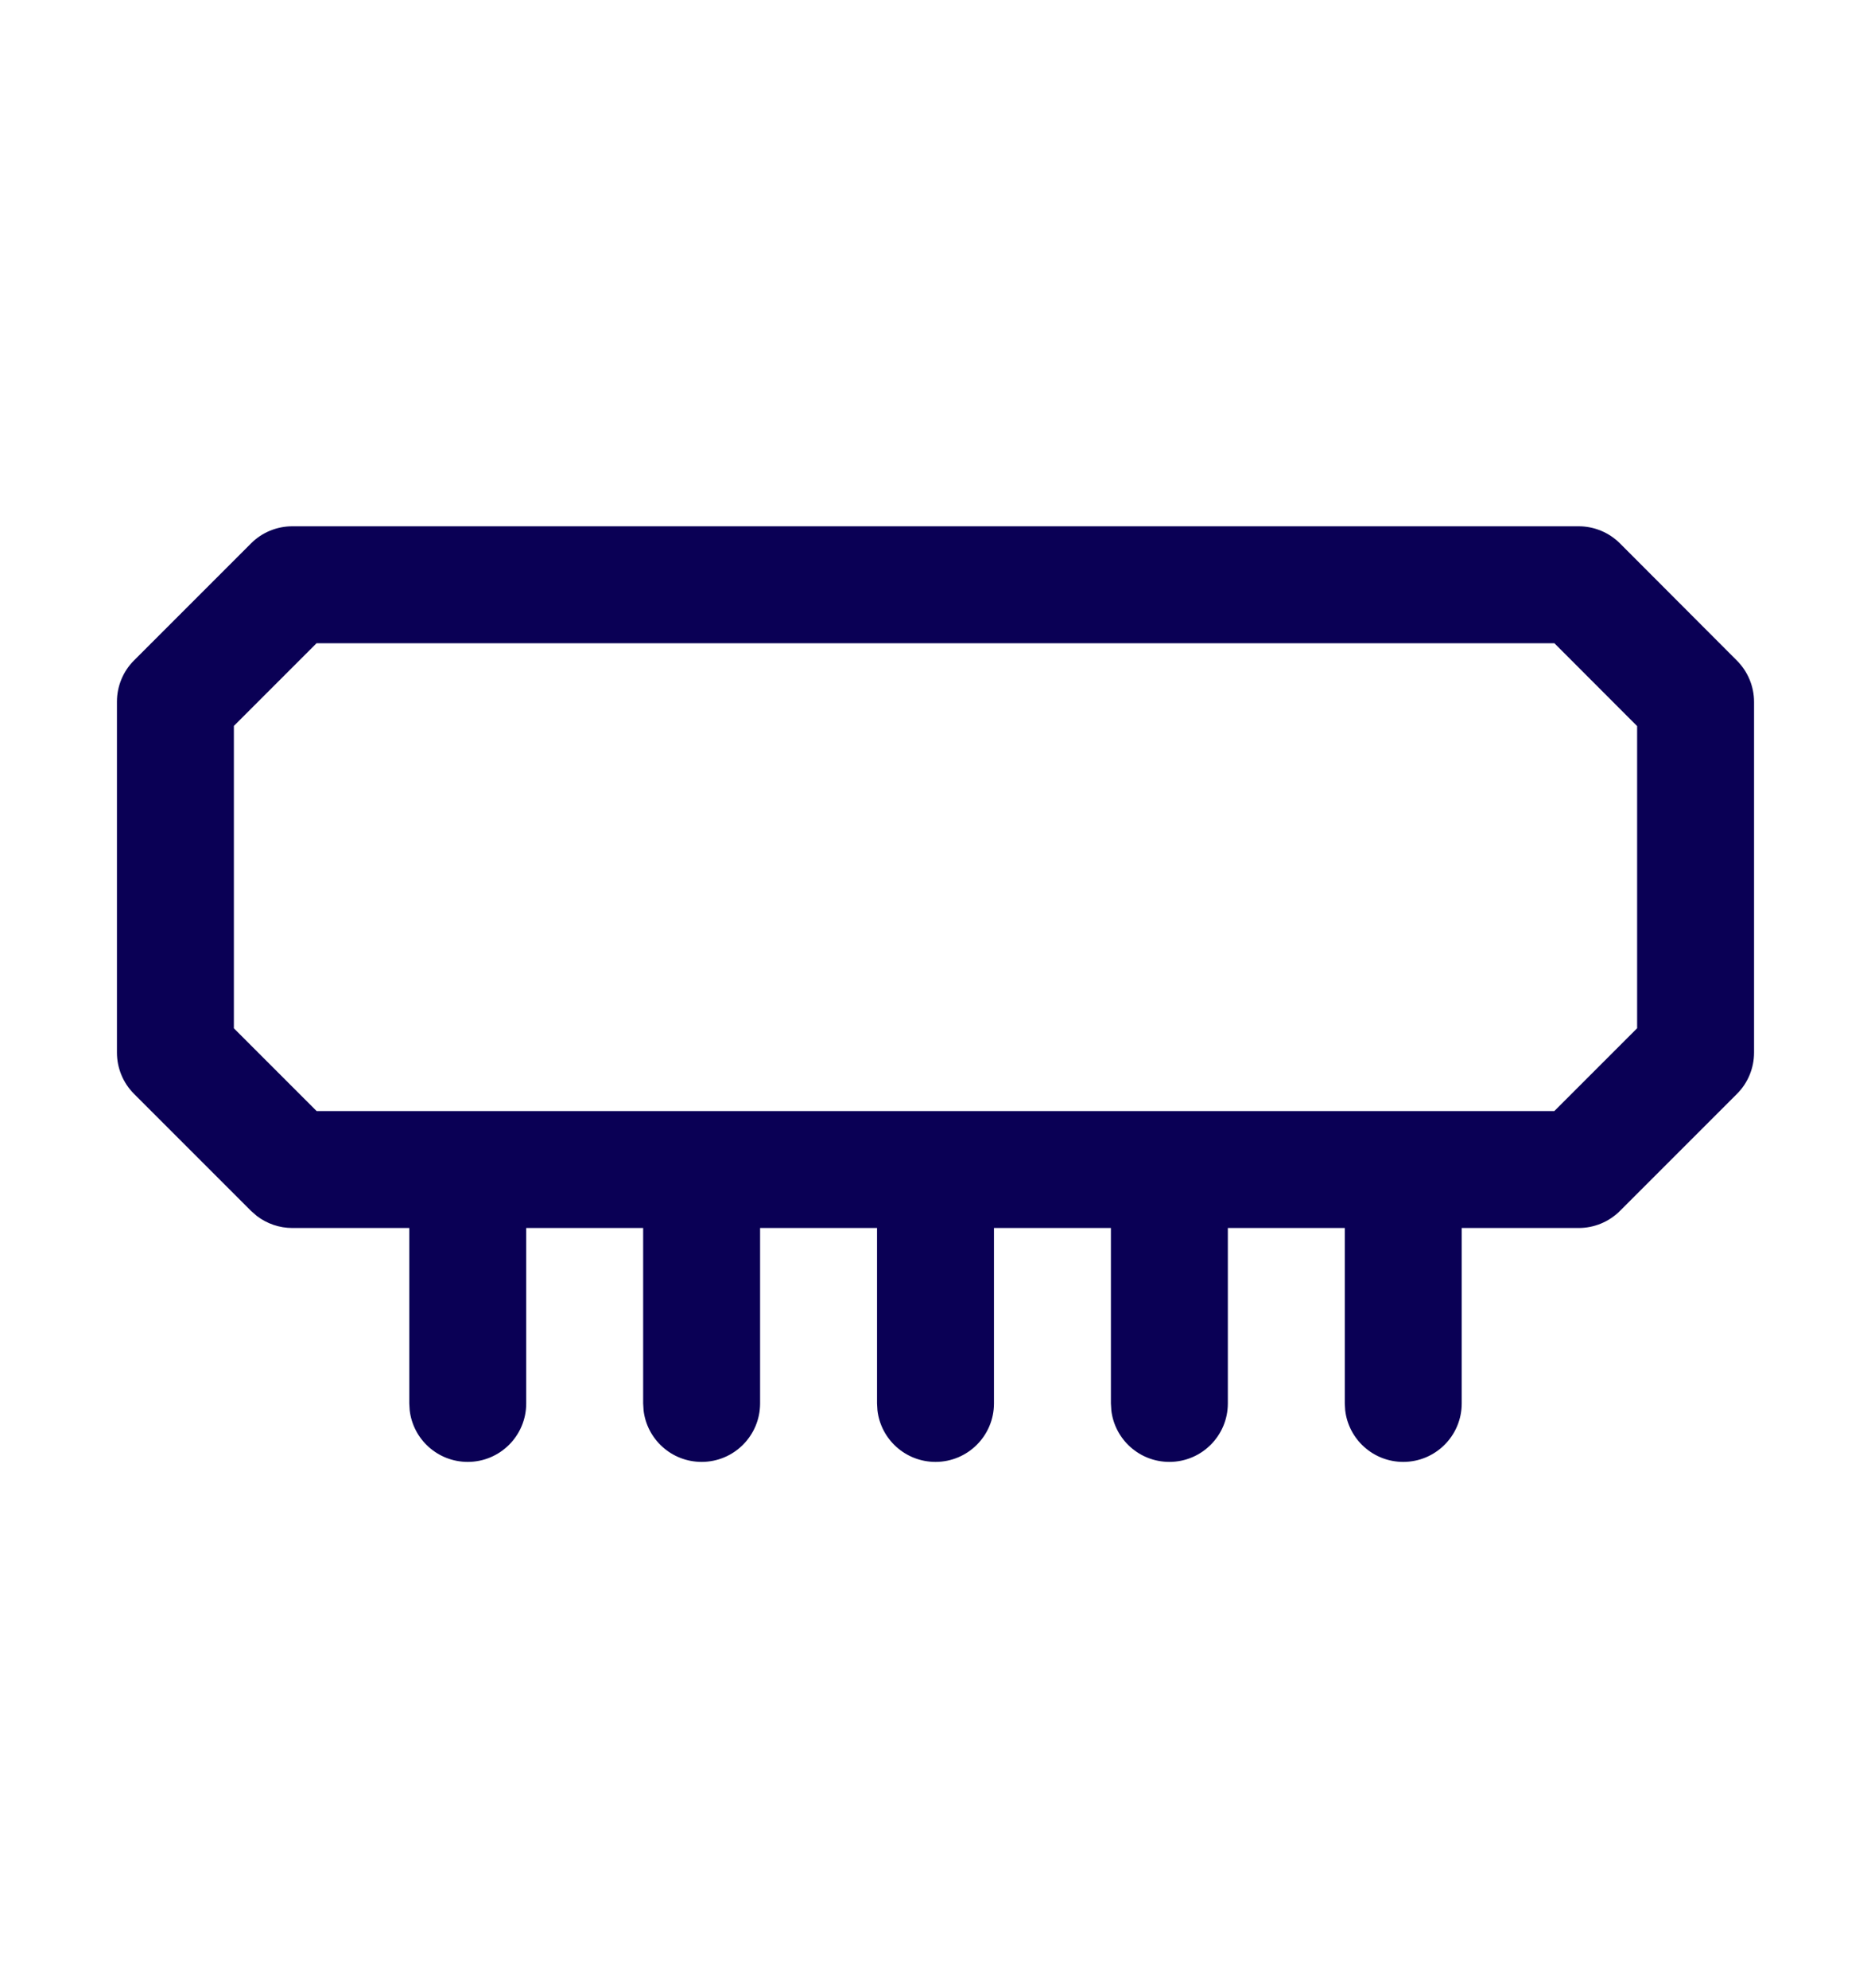 <?xml version="1.0" encoding="UTF-8"?>
<svg width="32px" height="34px" viewBox="0 0 32 34" version="1.1" xmlns="http://www.w3.org/2000/svg" xmlns:xlink="http://www.w3.org/1999/xlink">
    <title>Icon/merory-ram</title>
    <g id="Page-1" stroke="none" stroke-width="1" fill="none" fill-rule="evenodd">
        <g id="Artboard" transform="translate(-128, 0)" fill="#0A0055">
            <g id="Icon/Memory-RAM" transform="translate(128, 0)">
                <path d="M27,9 C27.266,9 27.52,9.106 27.708,9.294 L27.708,9.294 L29.708,11.298 C29.895,11.486 30,11.74 30,12.004 L30,12.004 L30,18 C30,18.265 29.895,18.52 29.707,18.707 L29.707,18.707 L27.707,20.707 C27.52,20.895 27.265,21 27,21 L27,21 L25,21 L25,24 C25,24.552 24.552,25 24,25 C23.487,25 23.064,24.614 23.007,24.117 L23,24 L23,21 L21,21 L21,24 C21,24.552 20.552,25 20,25 C19.487,25 19.064,24.614 19.007,24.117 L19,24 L19,21 L17,21 L17,24 C17,24.552 16.552,25 16,25 C15.487,25 15.064,24.614 15.007,24.117 L15,24 L15,21 L13,21 L13,24 C13,24.552 12.552,25 12,25 C11.487,25 11.064,24.614 11.007,24.117 L11,24 L11,21 L9,21 L9,24 C9,24.552 8.552,25 8,25 C7.487,25 7.064,24.614 7.007,24.117 L7,24 L7,21 L5,21 C4.779,21 4.566,20.927 4.392,20.794 L4.293,20.707 L2.293,18.707 C2.105,18.52 2,18.265 2,18 L2,18 L2,12 C2,11.735 2.105,11.48 2.293,11.293 L2.293,11.293 L4.293,9.293 C4.48,9.105 4.735,9 5,9 L5,9 Z M26.585,11 L5.414,11 L4,12.414 L4,17.585 L5.415,19 L26.584,19 L28,17.584 L28,12.417 L26.585,11 Z" id="Combined-Shape"></path>
            </g>
        </g>
    </g>
</svg>